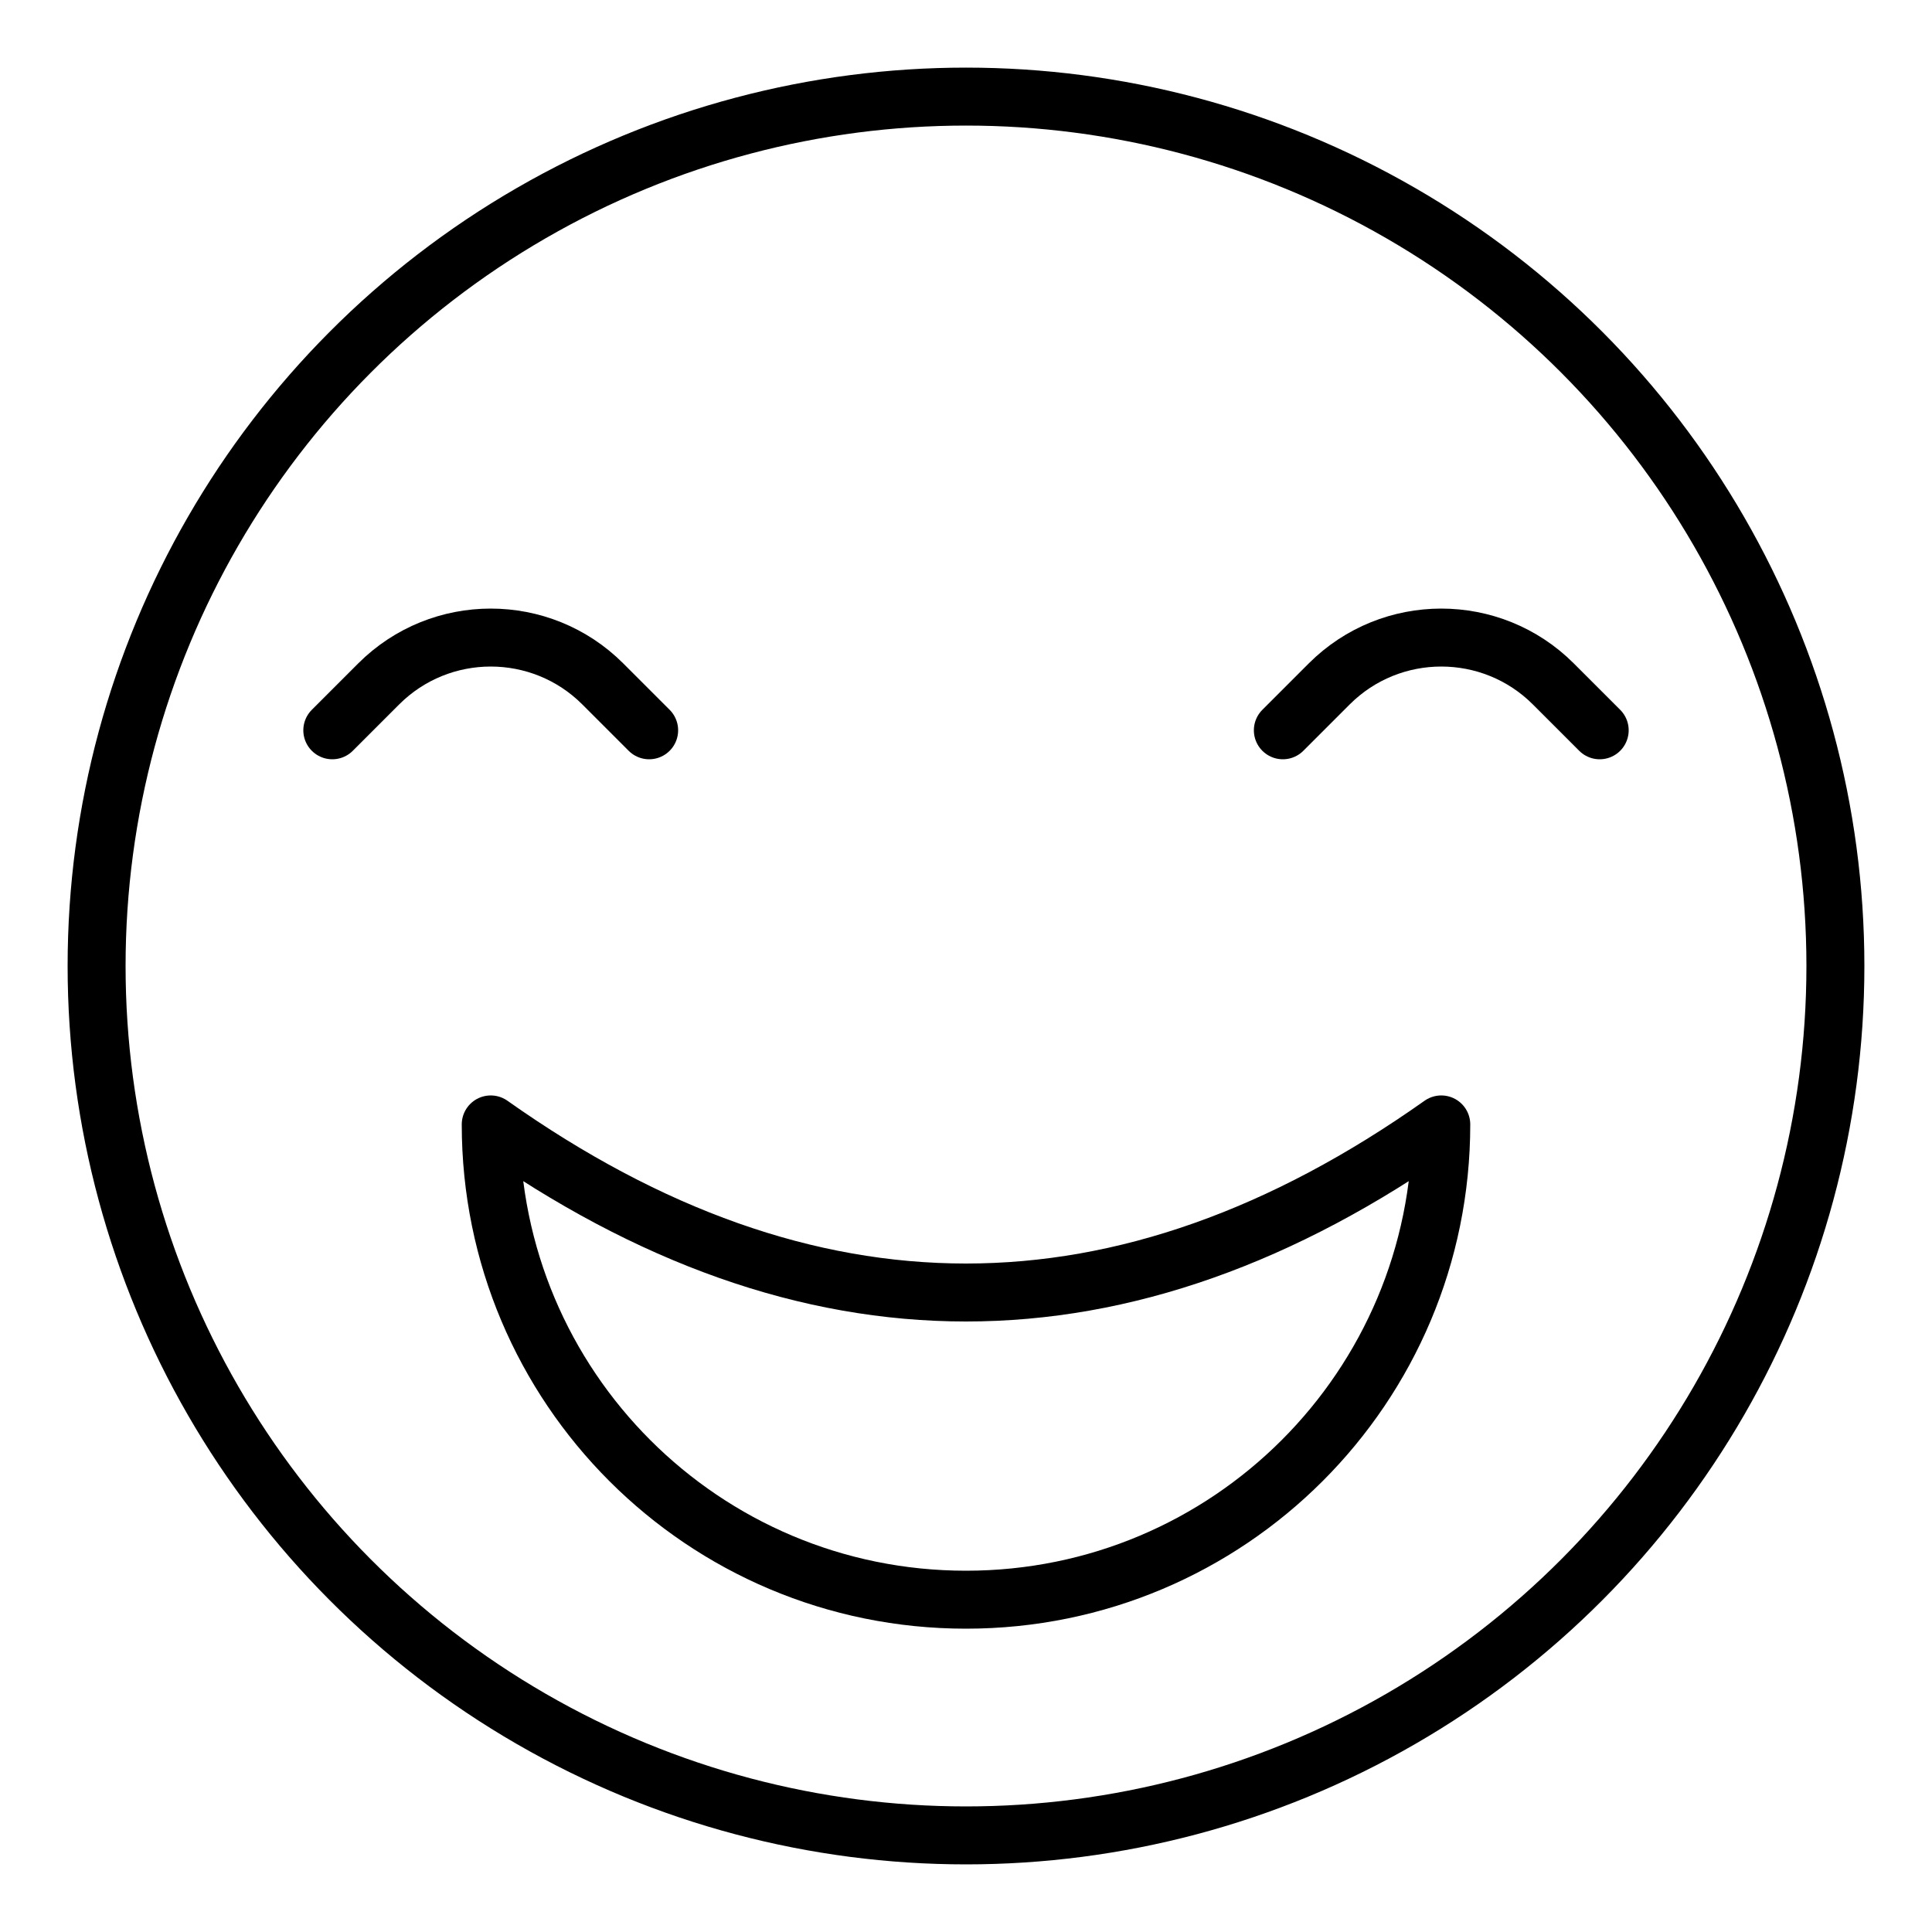 <?xml version="1.0" encoding="utf-8"?>
<!-- Generator: Adobe Illustrator 23.1.0, SVG Export Plug-In . SVG Version: 6.00 Build 0)  -->
<svg version="1.1" id="Livello_1" xmlns="http://www.w3.org/2000/svg" xmlns:xlink="http://www.w3.org/1999/xlink" x="0px" y="0px"
	 viewBox="0 0 50 50" style="enable-background:new 0 0 50 50;" xml:space="preserve">
<style type="text/css">
	.st0{fill:none;stroke:#000000;stroke-width:1.5;stroke-linecap:round;stroke-linejoin:round;stroke-miterlimit:10;}
</style>
<g>
	<circle class="st0" cx="25" cy="25" r="22.5"/>
	<path class="st0" d="M37.3,29.1c0,6.8-5.5,12.3-12.3,12.3s-12.3-5.5-12.3-12.3C20.9,34.9,29.1,34.9,37.3,29.1z"/>
	<path class="st0" d="M16.8,18.9l-1.2-1.2c-1.6-1.6-4.2-1.6-5.8,0l-1.2,1.2"/>
	<path class="st0" d="M33.2,18.9l1.2-1.2c1.6-1.6,4.2-1.6,5.8,0l1.2,1.2"/>
</g>
</svg>
